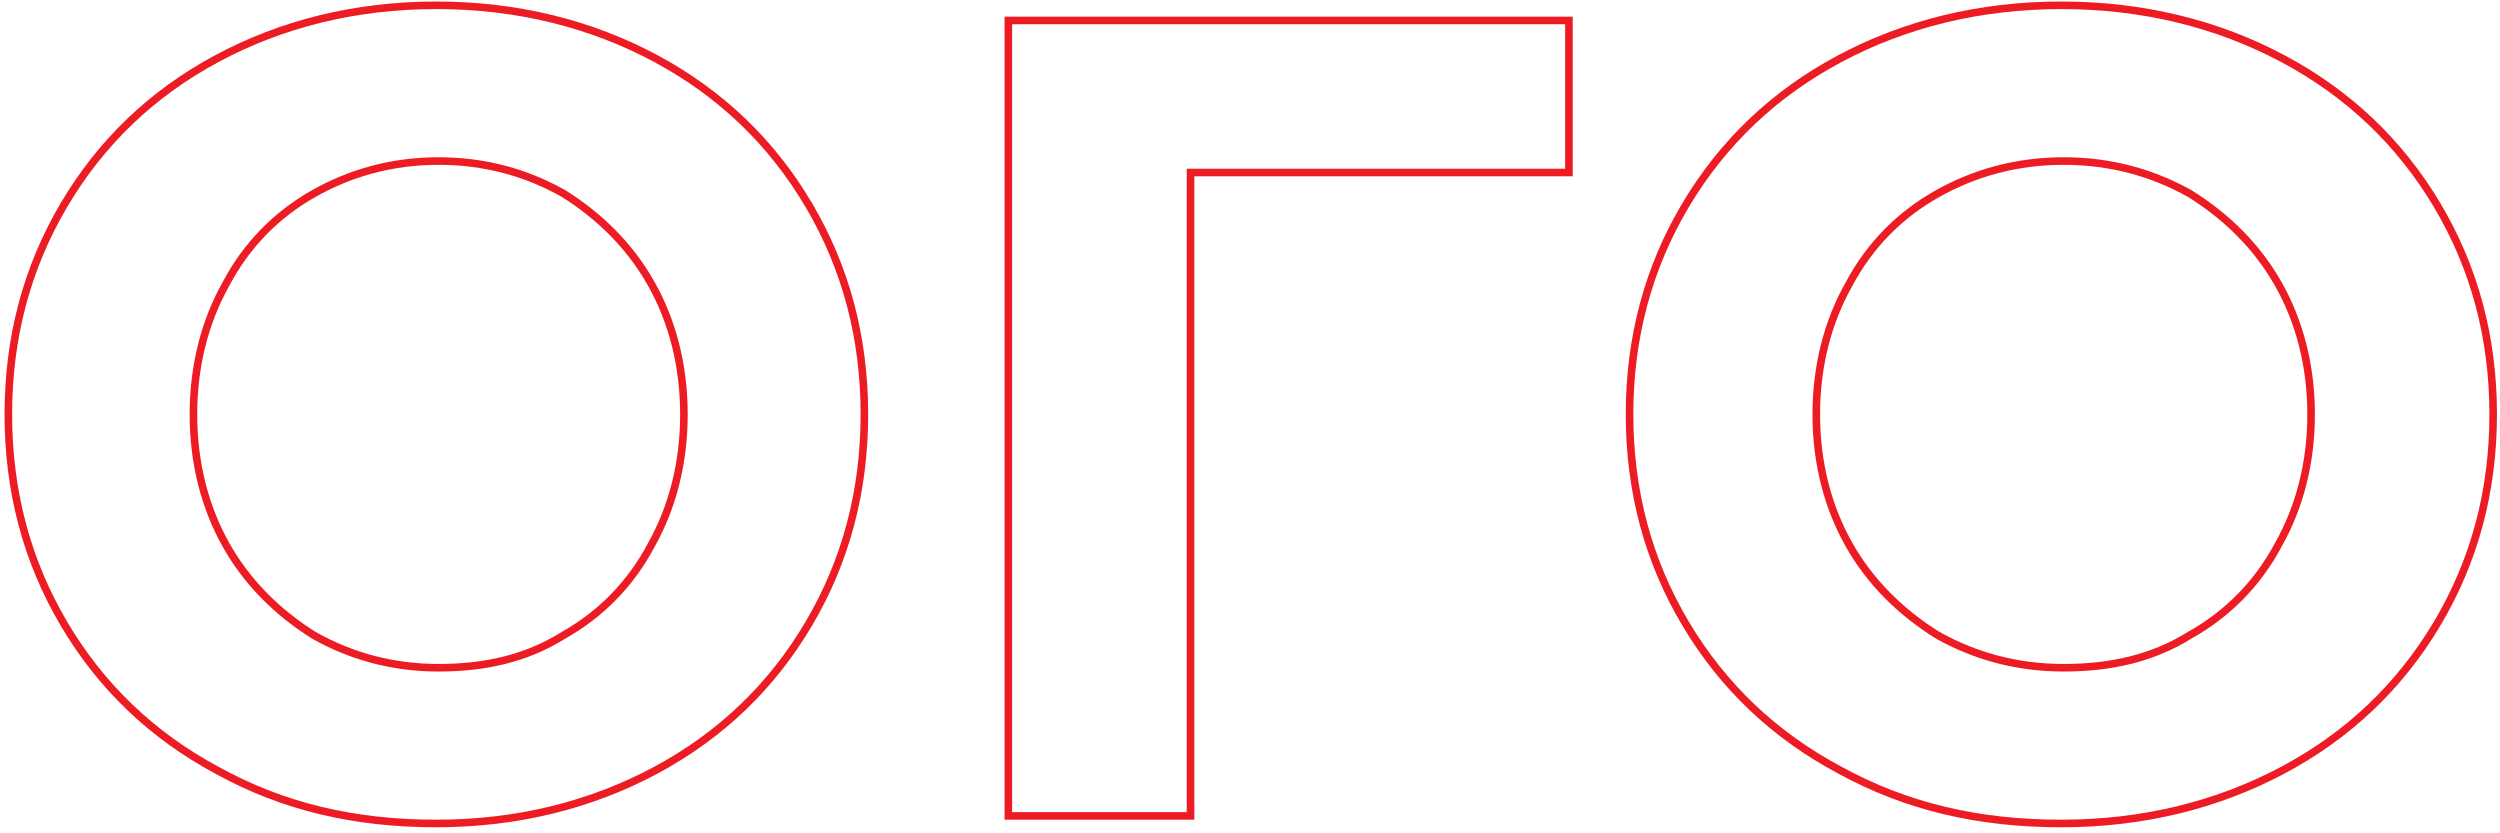<?xml version="1.0" encoding="UTF-8"?> <svg xmlns="http://www.w3.org/2000/svg" width="330" height="110" viewBox="0 0 330 110" fill="none"> <path d="M28.586 101.643C20.035 97.041 13.316 90.598 8.429 82.314C3.543 74.029 1.1 64.825 1.1 54.7C1.1 44.575 3.543 35.37 8.429 27.086C13.316 18.802 20.035 12.359 28.586 7.757C37.137 3.154 46.91 0.7 57.6 0.7C68.289 0.7 78.062 3.154 86.613 7.757C95.165 12.359 101.883 18.802 106.77 27.086C111.656 35.37 114.1 44.575 114.1 54.7C114.1 64.825 111.656 74.029 106.77 82.314C101.883 90.598 95.165 97.041 86.613 101.643C78.062 106.245 68.289 108.7 57.6 108.7C46.91 108.7 37.443 106.552 28.586 101.643ZM74.397 83.848C79.283 81.086 83.254 77.098 86.002 71.882C88.751 66.973 90.278 61.143 90.278 54.7C90.278 48.257 88.751 42.427 86.002 37.518C83.254 32.609 79.283 28.62 74.397 25.552C69.51 22.791 64.013 21.257 57.905 21.257C51.797 21.257 46.3 22.791 41.413 25.552C36.527 28.314 32.556 32.302 29.808 37.518C27.059 42.427 25.532 48.257 25.532 54.7C25.532 61.143 27.059 66.973 29.808 71.882C32.556 76.791 36.527 80.779 41.413 83.848C46.3 86.609 51.797 88.143 57.905 88.143C64.013 88.143 69.51 86.916 74.397 83.848Z" stroke="#ED1C24" stroke-miterlimit="10"></path> <path d="M207.1 22.773H157.15V107.7H133.1V2.7H207.1V22.773Z" stroke="#ED1C24" stroke-miterlimit="10"></path> <path d="M242.829 101.643C234.202 97.041 227.424 90.598 222.494 82.314C217.564 74.029 215.1 64.825 215.1 54.7C215.1 44.575 217.564 35.37 222.494 27.086C227.424 18.802 234.202 12.359 242.829 7.757C251.456 3.154 261.316 0.7 272.1 0.7C282.883 0.7 292.743 3.154 301.37 7.757C309.997 12.359 316.775 18.802 321.705 27.086C326.635 35.37 329.1 44.575 329.1 54.7C329.1 64.825 326.635 74.029 321.705 82.314C316.775 90.598 309.997 97.041 301.37 101.643C292.743 106.245 282.883 108.7 272.1 108.7C261.316 108.7 251.764 106.552 242.829 101.643ZM289.046 83.848C293.975 81.086 297.981 77.098 300.754 71.882C303.527 66.973 305.067 61.143 305.067 54.7C305.067 48.257 303.527 42.427 300.754 37.518C297.981 32.609 293.975 28.62 289.046 25.552C284.116 22.791 278.57 21.257 272.408 21.257C266.245 21.257 260.7 22.791 255.77 25.552C250.84 28.314 246.835 32.302 244.062 37.518C241.289 42.427 239.748 48.257 239.748 54.7C239.748 61.143 241.289 66.973 244.062 71.882C246.835 76.791 250.84 80.779 255.77 83.848C260.7 86.609 266.245 88.143 272.408 88.143C278.57 88.143 284.116 86.916 289.046 83.848Z" stroke="#ED1C24" stroke-miterlimit="10"></path> </svg> 